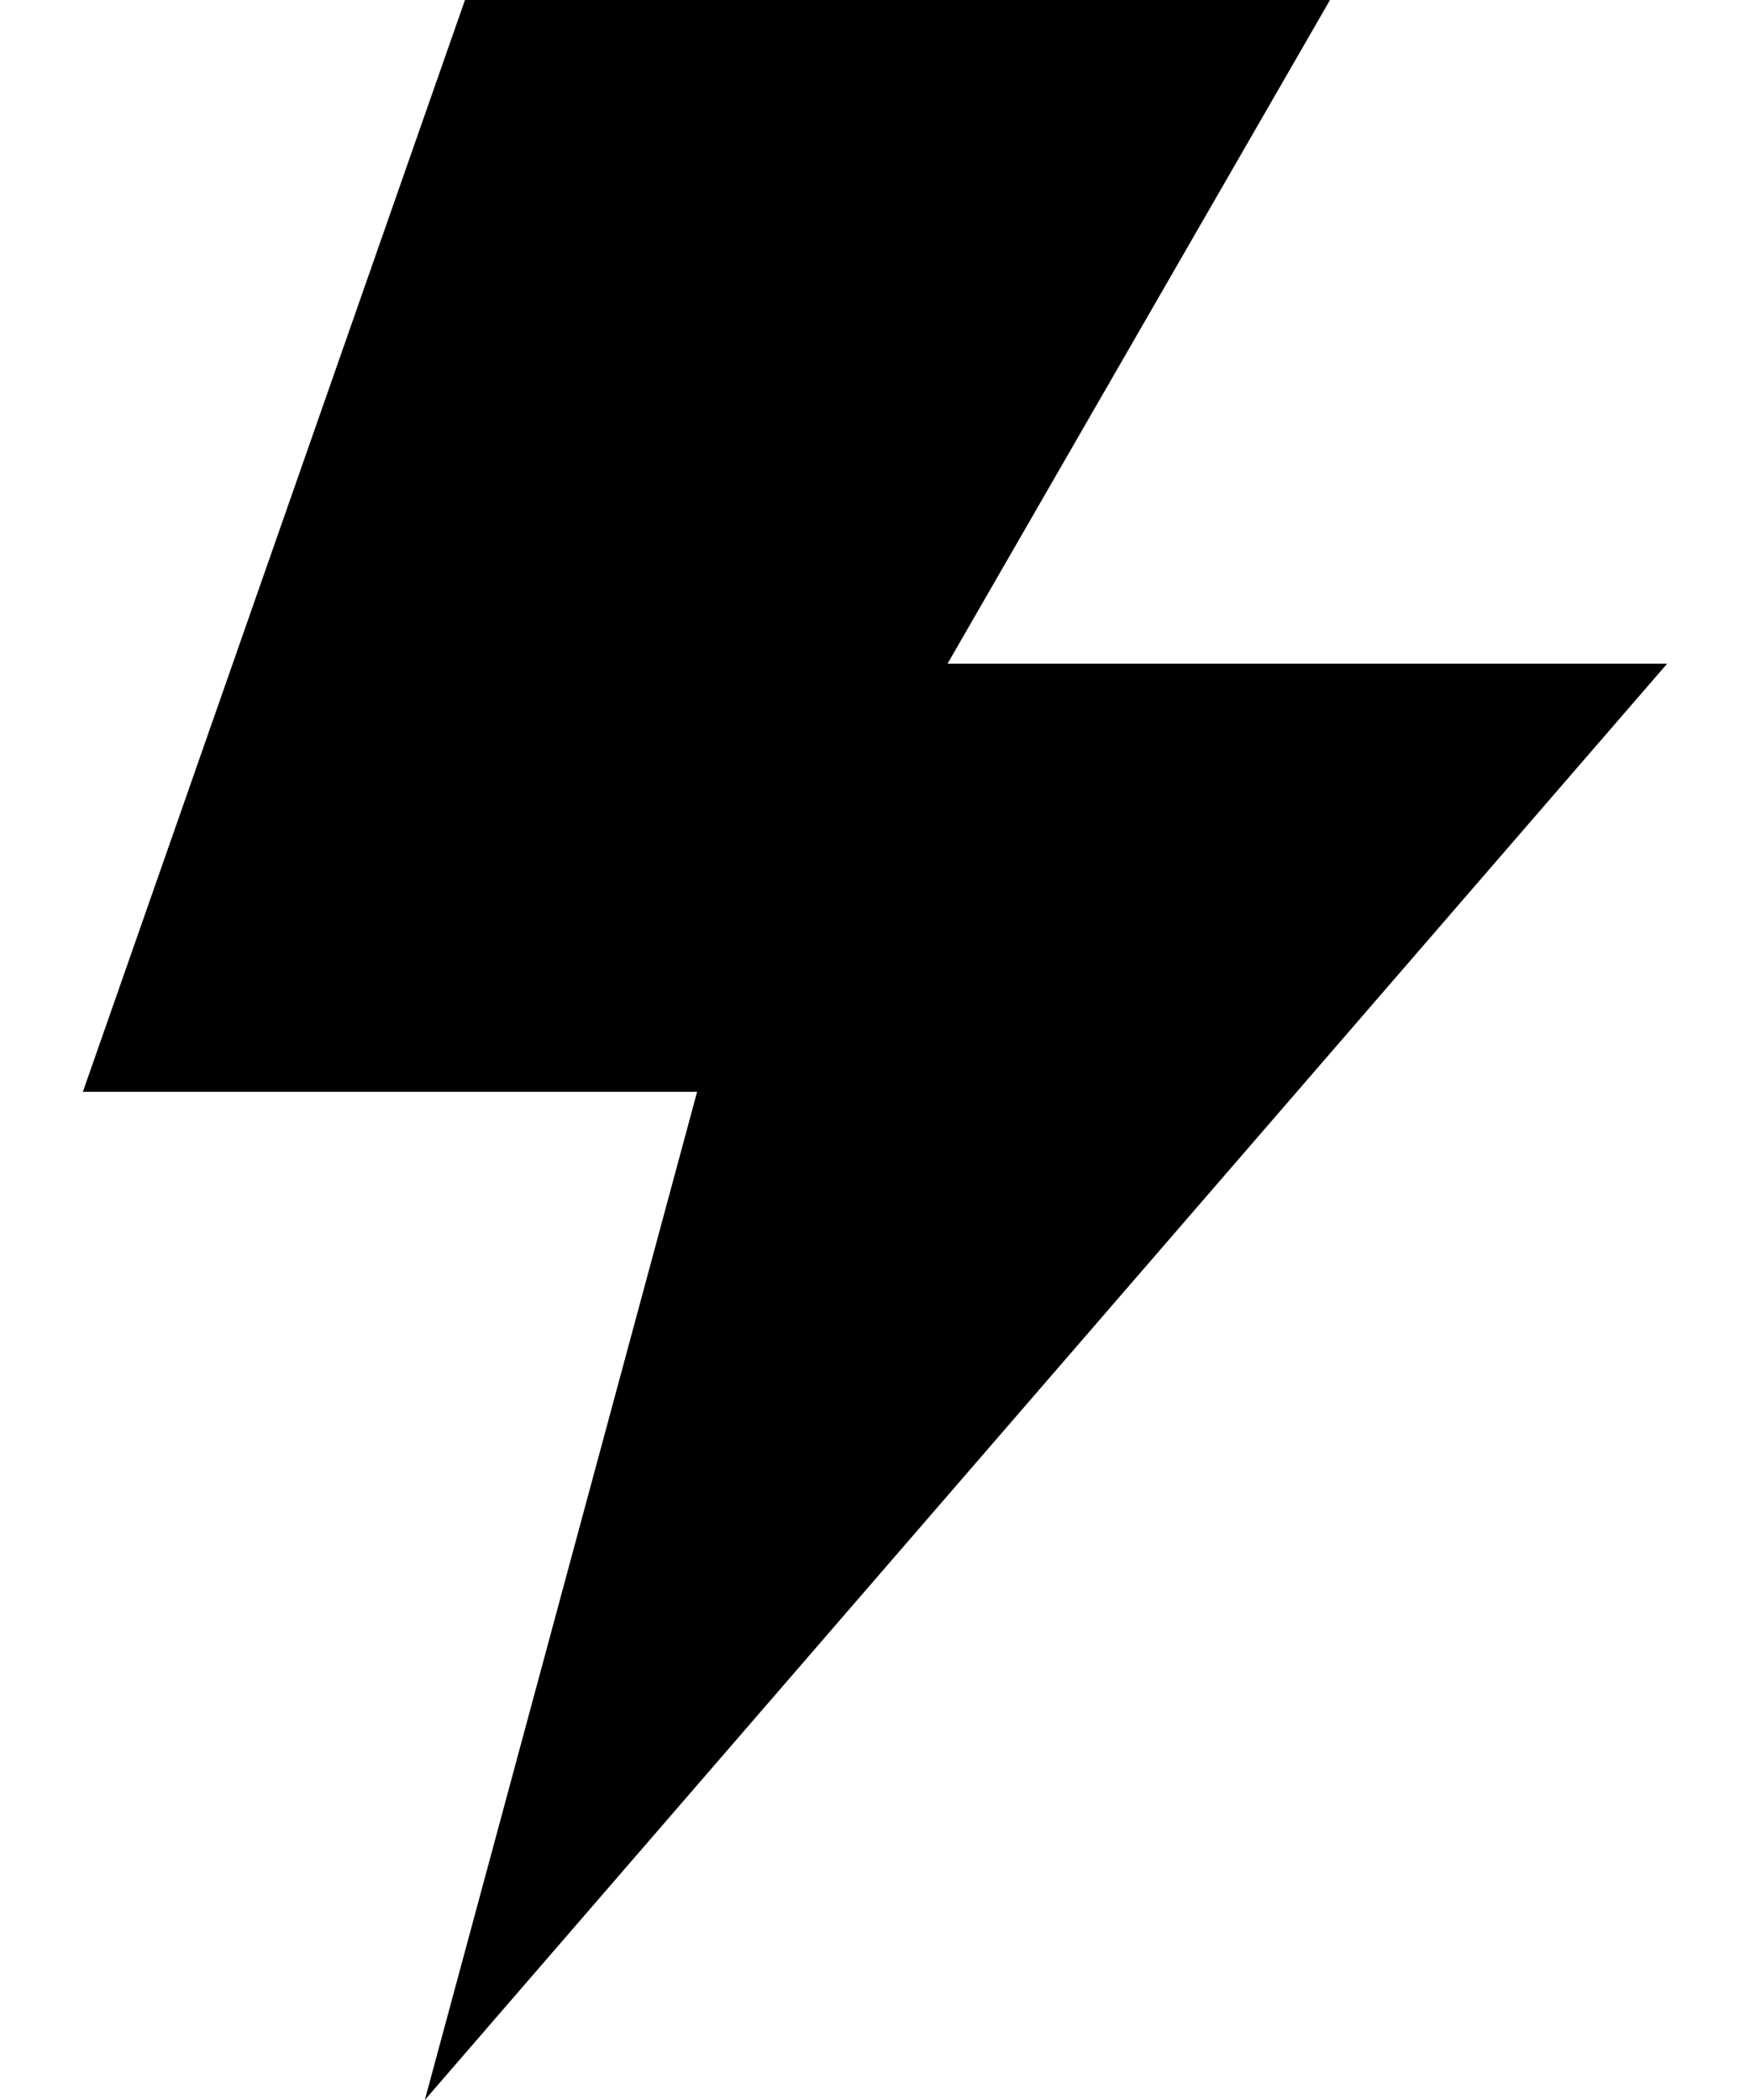 <svg width="20" height="24" viewBox="0 0 20 24" fill="none" xmlns="http://www.w3.org/2000/svg">
<path d="M19.053 7.585H10.829L15.2 0H5.314L0.947 12.478H7.967L4.855 24L19.053 7.585Z" fill="black"/>
</svg>

